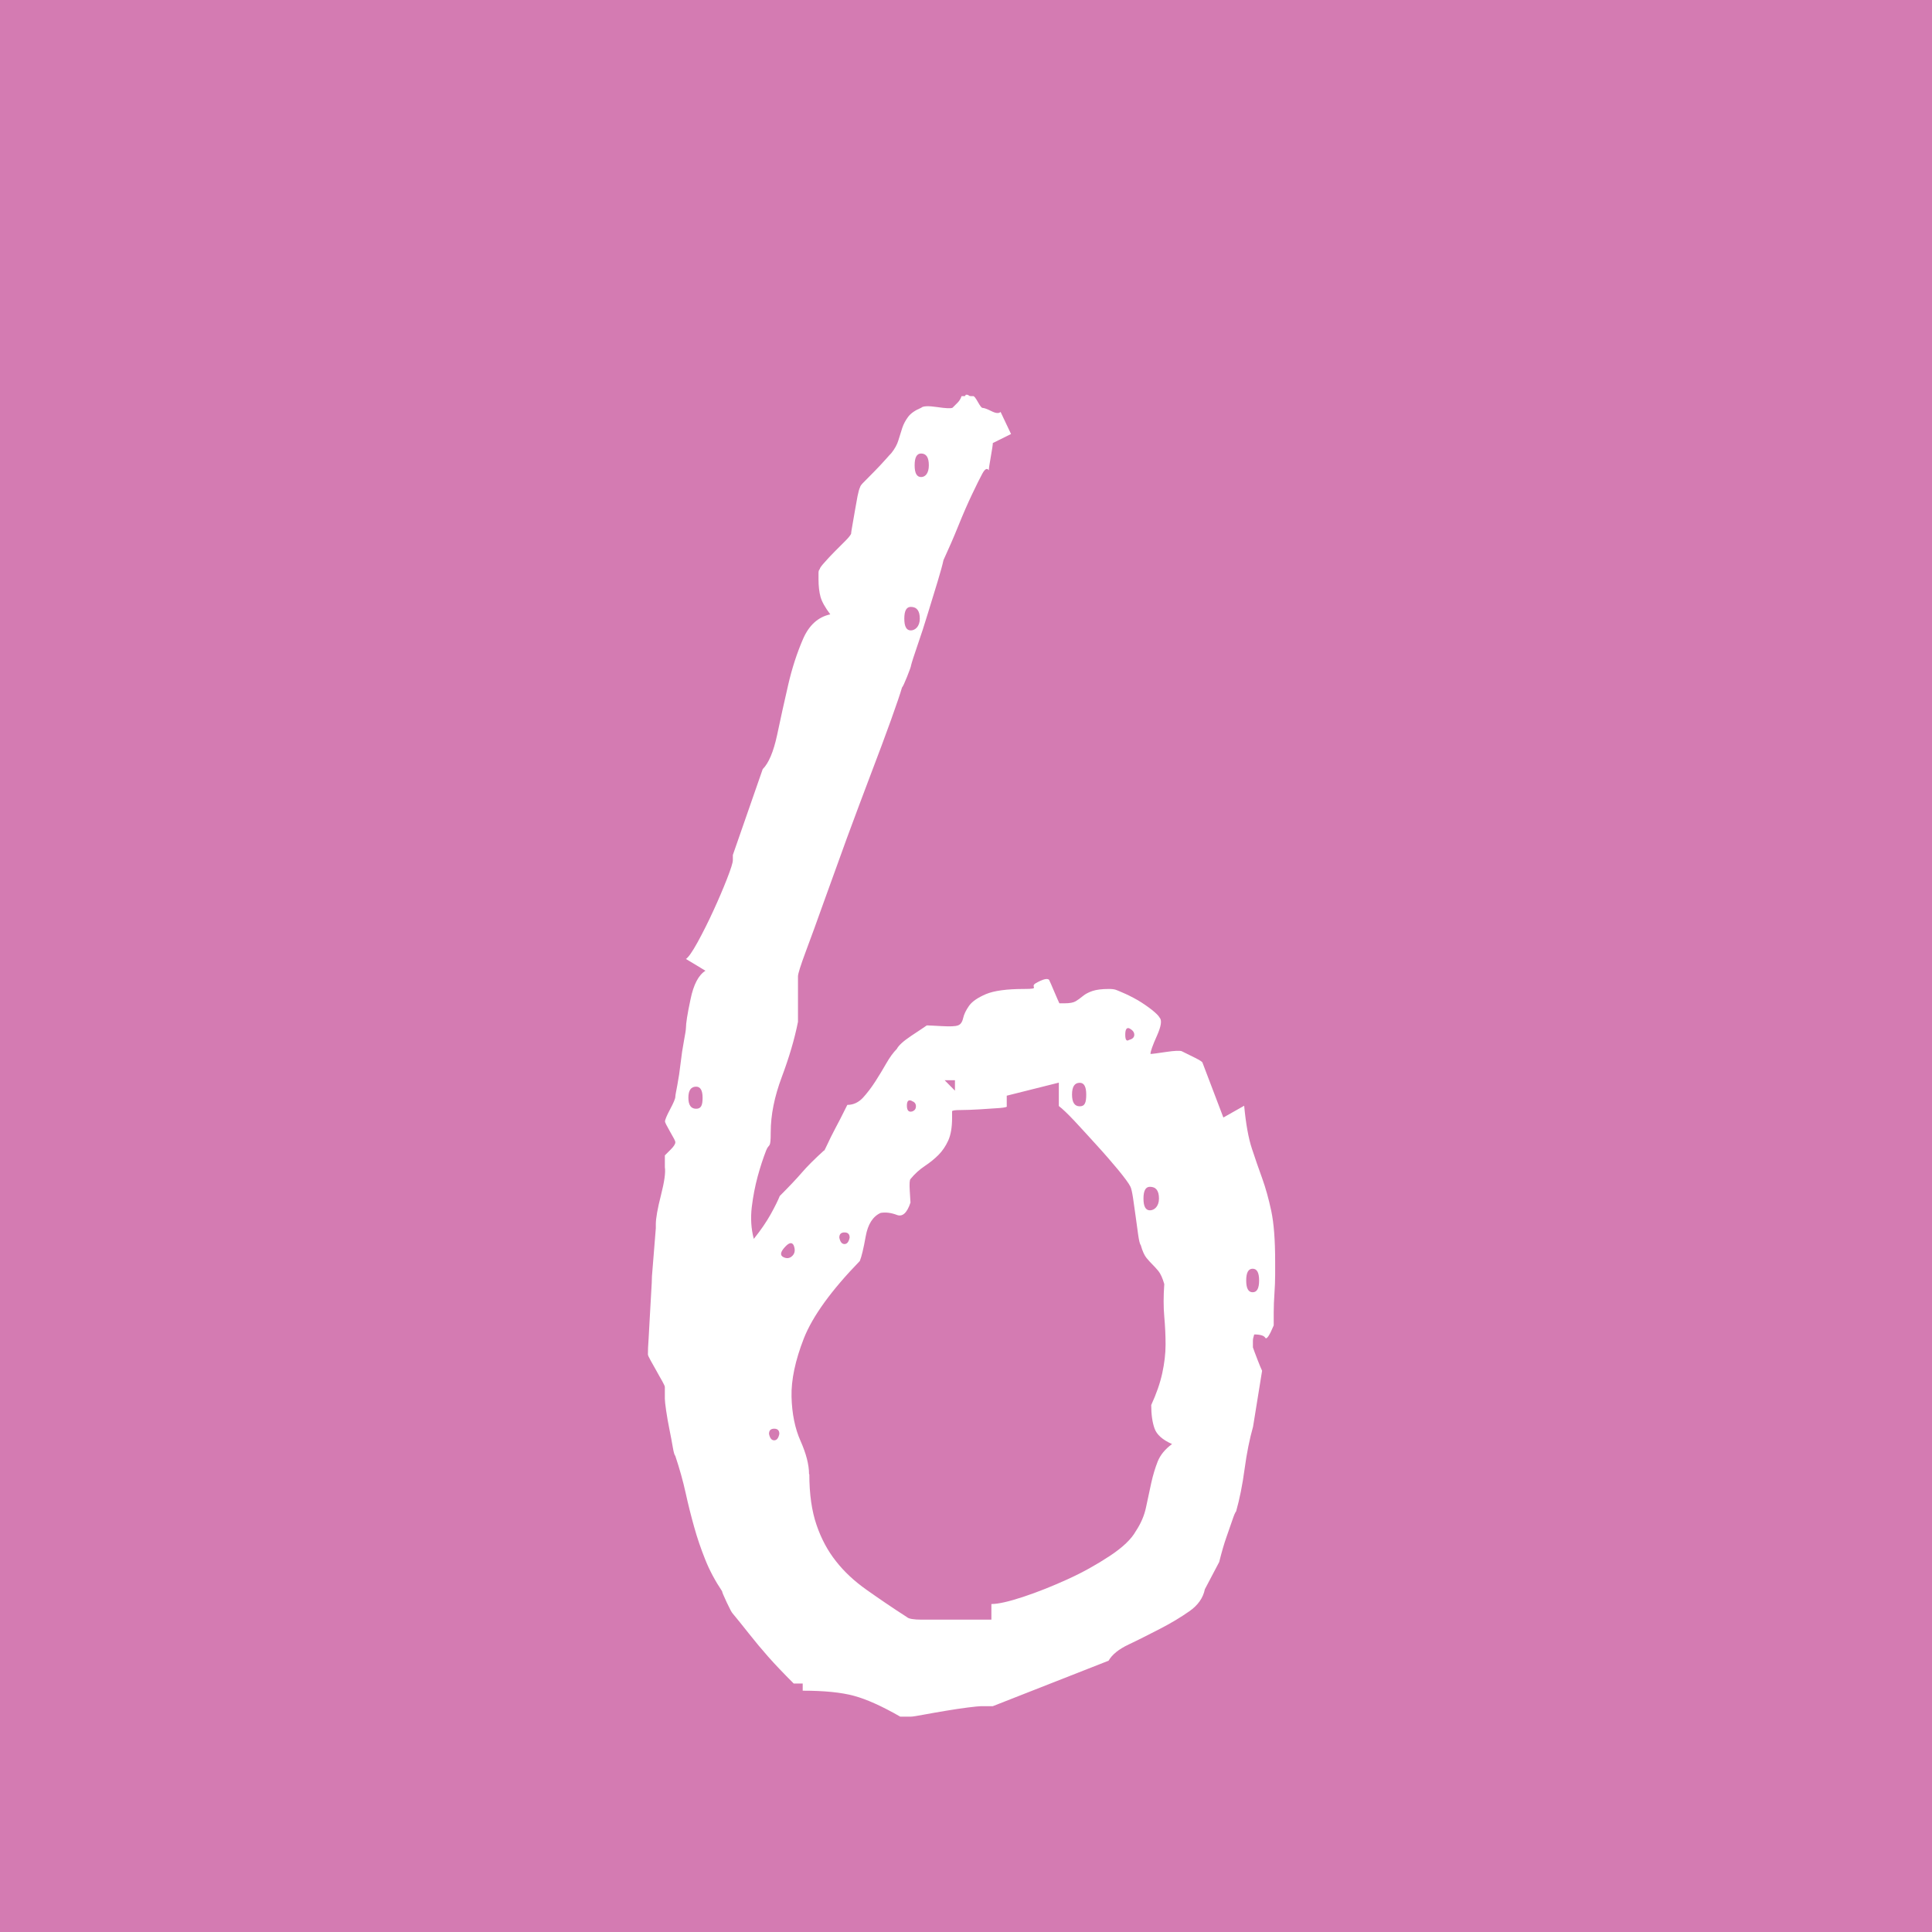 <svg viewBox="0 0 1346.6 1346.6" version="1.1" xmlns="http://www.w3.org/2000/svg" id="Layer_1">
  
  <defs>
    <style>
      .st0 {
        fill: #d47bb2;
      }

      .st1 {
        fill: #fff;
      }
    </style>
  </defs>
  <rect height="1427.3" width="1455.7" y="-40.4" x="-54.5" class="st0"></rect>
  <path d="M559.5,1173.4h-6.3c-7.3-7.3-13.1-13.4-17.7-18.6-4.5-5.1-9.1-10.6-13.6-16.3-4.5-5.7-8.3-10.4-11.3-14-.6-.6-2-3.2-4.1-7.7-2.1-4.5-3.2-7.1-3.2-7.7-4.8-7.2-8.8-14.6-11.8-22.2-3-7.5-5.6-15.1-7.7-22.7-2.1-7.5-4.1-15.4-5.9-23.6s-4.2-16.8-7.2-25.8c-.6-.6-1.2-2.7-1.8-6.3-.6-3.6-1.4-7.7-2.3-12.2-.9-4.5-1.7-8.9-2.3-13.1-.6-4.2-.9-6.9-.9-8.2v-8.2c0-.6-.6-2-1.8-4.1-1.2-2.1-2.6-4.5-4.1-7.3-1.5-2.7-2.9-5.1-4.1-7.3-1.2-2.1-1.8-3.5-1.8-4.1,0-2.4.1-6.2.5-11.3.3-5.1.6-10.6.9-16.3.3-5.7.6-11,.9-15.9.3-4.8.5-8.5.5-10.9l2.7-33.5v-2.7c0-4.2,1.2-11,3.6-20.4,2.4-9.4,3.3-15.9,2.7-19.5v-8.2l4.1-4.1c2.1-2.1,3.2-3.8,3.2-5s-1.2-3-3.6-7.3c-2.4-4.2-3.6-6.6-3.6-7.2,0-1.2,1.2-4.1,3.6-8.6,2.4-4.5,3.6-7.4,3.6-8.6s.5-3.3,1.4-8.2c.9-4.8,1.7-10,2.3-15.4.6-5.4,1.4-10.6,2.3-15.4.9-4.8,1.4-7.8,1.4-9.1,0-3,1-9.7,3.2-19.9,2.1-10.3,5.6-16.9,10.4-19.9l-13.6-8.2c1.8-1.2,4.5-5.1,8.2-11.8,3.6-6.6,7.3-13.9,10.9-21.8,3.6-7.8,6.8-15.3,9.5-22.2,2.7-6.9,4.1-11.3,4.1-13.1v-3.6l20.8-59.8c4.2-4.2,7.5-12.1,10-23.6,2.4-11.5,5-23.1,7.7-34.9,2.7-11.8,6.2-22.5,10.4-32.2,4.2-9.7,10.6-15.4,19-17.2-3.6-4.8-5.9-8.9-6.8-12.2-.9-3.3-1.4-7.4-1.4-12.2v-4.5c0-1.2.3-2.1.9-2.7,0-.6,1-2.1,3.2-4.5,2.1-2.4,4.5-5,7.2-7.7s5.1-5.1,7.3-7.3c2.1-2.1,3.5-3.8,4.1-5,0-.6.3-2.6.9-5.9.6-3.3,1.2-6.8,1.8-10.4.6-3.6,1.2-6.9,1.8-10,.6-3,1.2-5.1,1.8-6.3,0-.6,1-2,3.2-4.1,2.1-2.1,4.5-4.5,7.2-7.3s5.1-5.3,7.2-7.7c2.1-2.4,3.5-3.9,4.1-4.5,2.4-3,4.1-6,5-9.1.9-3,1.8-5.9,2.7-8.6.9-2.7,2.3-5.3,4.1-7.7,1.8-2.4,4.8-4.5,9.1-6.3,1.2-1.2,4.8-1.4,10.9-.5,6,.9,9.7,1.1,10.9.5l3.6-3.6c1.2-1.2,2.1-2.7,2.7-4.5h1.8c.6,0,.9-.1.9-.5s.3-.5.9-.5,1,.2,1.4.5c.3.3.8.5,1.4.5h1.8c.6,0,1.7,1.4,3.2,4.1,1.5,2.7,2.6,4.1,3.2,4.1,1.2,0,3.3.8,6.3,2.3,3,1.5,5.1,1.7,6.3.5l7.3,15.4-12.7,6.3c0,1.2-.5,4.4-1.4,9.5-.9,5.1-1.4,8.3-1.4,9.5-1.2-1.8-2.7-1-4.5,2.3-1.8,3.3-4.2,8.2-7.2,14.5-3,6.3-6.2,13.6-9.5,21.8-3.3,8.2-6.8,16.2-10.4,24-.6,3-2,8-4.1,15-2.1,7-4.4,14.4-6.8,22.2-2.4,7.9-4.8,15.3-7.2,22.2-2.4,7-3.9,11.6-4.5,14,0,.6-.9,3.2-2.7,7.7-1.8,4.5-3,7.1-3.6,7.7-1.2,4.2-3.8,11.8-7.7,22.7-3.9,10.9-8.6,23.4-14,37.6-5.4,14.2-11,29.2-16.8,44.9-5.7,15.7-11,30.4-15.9,44-4.8,13.6-9.1,25.2-12.7,34.9-3.6,9.7-5.4,15.4-5.4,17.2v31.7c-2.4,12.1-6.2,24.9-11.3,38.5-5.1,13.6-7.7,26.4-7.7,38.5s-1.1,7.3-3.2,12.7c-2.1,5.4-4.1,11.5-5.9,18.1-1.8,6.7-3.2,13.8-4.1,21.3-.9,7.6-.5,15,1.4,22.2,4.8-6,8.8-11.8,11.8-17.2,3-5.4,5.1-9.7,6.3-12.7,6.6-6.6,11.8-12.1,15.4-16.3,3.6-4.2,8.8-9.4,15.4-15.4,0,.6.8-.8,2.3-4.1,1.5-3.3,3.3-6.9,5.4-10.9,2.1-3.9,5-9.5,8.6-16.8,4.2,0,7.8-1.7,10.9-5,3-3.3,5.9-7.1,8.6-11.3,2.7-4.2,5.3-8.5,7.7-12.7,2.4-4.2,4.8-7.5,7.3-10,1.2-2.4,4.5-5.4,10-9.1,5.4-3.6,9.1-6,10.9-7.3,1.2,0,4.7.2,10.4.5,5.7.3,9.5.2,11.3-.5,1.8-.6,3-2.3,3.6-5,.6-2.7,2-5.6,4.1-8.6,2.1-3,6-5.7,11.8-8.2,5.7-2.4,14.6-3.6,26.7-3.6s3.3-1.4,8.2-4.1c4.8-2.7,7.8-3.5,9.1-2.3.6,1.2,1.8,3.9,3.6,8.2,1.8,4.2,3,7,3.6,8.2h3.6c3.6,0,6.2-.5,7.7-1.4,1.5-.9,3.2-2.1,5-3.6,1.8-1.5,4.1-2.7,6.8-3.6s6.5-1.4,11.3-1.4,5.4.8,9.1,2.3c3.6,1.5,7.2,3.3,10.9,5.4,3.6,2.1,6.9,4.4,10,6.8,3,2.4,4.8,4.2,5.4,5.4,1.8,1.8,1.2,6-1.8,12.7-3,6.7-4.5,10.9-4.5,12.7,1.2,0,4.8-.5,10.9-1.4,6-.9,9.7-1,10.9-.5,2.4,1.2,5.4,2.7,9.1,4.5,3.6,1.8,5.4,3,5.4,3.6l14.5,38.1,14.5-8.2c1.2,12.7,3,22.7,5.4,29.9,2.4,7.3,4.8,14.2,7.2,20.8,2.4,6.7,4.5,14.2,6.3,22.7,1.8,8.5,2.7,20.2,2.7,35.3v9.1c0,4.2-.2,8.6-.5,13.1-.3,4.5-.5,8.9-.5,13.1v9.1c-3,7.2-5,10.1-5.9,8.6-.9-1.5-3.5-2.3-7.7-2.3-.6,1.8-.9,3.3-.9,4.5v4.5c.6,1.8,1.7,4.7,3.2,8.6,1.5,3.9,2.6,6.5,3.2,7.7l-6.3,39c-2.4,8.5-4.4,18.3-5.9,29.5-1.5,11.2-3.5,21-5.9,29.5-.6.6-1.5,2.7-2.7,6.3-1.2,3.6-2.6,7.6-4.1,11.8-1.5,4.2-3.2,10-5,17.2-.6,1.2-2.3,4.4-5,9.5-2.7,5.1-4.4,8.3-5,9.5-1.2,6-4.8,11.2-10.9,15.4-6,4.2-12.8,8.3-20.4,12.2-7.6,3.9-14.8,7.6-21.8,10.9-7,3.3-11.6,7.1-14,11.3l-80.7,31.7h-8.2c-1.2,0-4.2.3-9.1.9-4.8.6-10,1.4-15.4,2.3-5.4.9-10.6,1.8-15.4,2.7-4.8.9-7.9,1.4-9.1,1.4h-7.3c-12.7-7.3-23.4-12.1-32.2-14.5-8.8-2.4-20.7-3.6-35.8-3.6v-5.4ZM485.2,757.4c-3.6,0-5.4,2.6-5.4,7.7s1.8,7.7,5.4,7.7,4.5-2.6,4.5-7.7-1.5-7.7-4.5-7.7ZM543.2,999.4c0-2.4-1.2-3.6-3.6-3.6s-3.6,1.2-3.6,3.6c.6,3,1.8,4.5,3.6,4.5s3-1.5,3.6-4.5ZM553.2,868c-1.2-2.4-3.3-2-6.3,1.4-3,3.3-3.3,5.6-.9,6.8,2.4,1.2,4.5.9,6.3-.9,1.8-1.8,2.1-4.2.9-7.3ZM564.1,1027.5c0,13.9,1.7,25.7,5,35.3,3.3,9.7,7.8,18.1,13.6,25.4,5.7,7.3,12.8,13.9,21.3,19.9,8.5,6,17.8,12.4,28.1,19,1.2,1.2,4.7,1.8,10.4,1.8h48.5v-10.9c4.8,0,12.2-1.7,22.2-5,10-3.3,20.2-7.4,30.8-12.2,10.6-4.8,20.4-10.3,29.5-16.3,9.1-6,15.1-11.8,18.1-17.2,3.6-5.4,6-11,7.2-16.8,1.2-5.7,2.4-11.3,3.6-16.8,1.2-5.4,2.7-10.4,4.5-15,1.8-4.5,5.1-8.6,10-12.2-6.7-3-10.7-6.6-12.2-10.9-1.5-4.2-2.3-9.7-2.3-16.3,3.6-7.8,6.2-15.3,7.7-22.2,1.5-6.9,2.3-13.6,2.3-19.9s-.3-12.8-.9-19.5c-.6-6.6-.6-14.2,0-22.7-1.2-4.2-2.6-7.2-4.1-9.1-1.5-1.8-2.9-3.3-4.1-4.5-1.2-1.2-2.6-2.7-4.1-4.5-1.5-1.8-2.9-4.8-4.1-9.1-.6-.6-1.2-3-1.8-7.2-.6-4.2-1.2-8.6-1.8-13.1-.6-4.5-1.2-8.8-1.8-12.7-.6-3.9-1.2-6.5-1.8-7.7-1.2-2.4-4.1-6.3-8.6-11.8-4.5-5.4-9.5-11.2-15-17.2-5.4-6-10.6-11.6-15.4-16.8-4.8-5.1-8.5-8.6-10.9-10.4v-16.3l-36.3,9.1v7.2c.6.6-1.1,1.1-5,1.4-3.9.3-8.5.6-13.6.9-5.1.3-9.7.5-13.6.5s-5.9.3-5.9.9v4.5c0,6.7-.9,11.9-2.7,15.9-1.8,3.9-4.1,7.3-6.8,10-2.7,2.7-5.9,5.3-9.5,7.7-3.6,2.4-7,5.4-10,9.1-.6.6-.8,3.3-.5,8.2.3,4.8.5,7.6.5,8.2-2.4,7.3-5.6,10.1-9.5,8.6-3.9-1.5-7.7-2-11.3-1.4-5.4,2.4-8.9,7.9-10.4,16.3-1.5,8.5-2.9,14.2-4.1,17.2-19.9,20.5-32.9,38.5-39,53.9-6,15.4-8.9,29-8.6,40.8.3,11.8,2.4,22.1,6.3,30.8,3.9,8.8,5.9,16.5,5.9,23.1ZM592.2,862.6c0-2.4-1.2-3.6-3.6-3.6s-3.6,1.2-3.6,3.6c.6,3,1.8,4.5,3.6,4.5s3-1.5,3.6-4.5ZM634.8,423c-3,0-4.5,2.7-4.5,8.2s1.5,8.2,4.5,8.2,6.3-2.7,6.3-8.2-2.1-8.2-6.3-8.2ZM635.7,767.4c-2.4-1.2-3.6-.1-3.6,3.2s1.2,4.7,3.6,4.1c1.8-.6,2.7-1.8,2.7-3.6s-.9-3-2.7-3.6ZM642,316.1c-3,0-4.5,2.7-4.5,8.2s1.5,8.2,4.5,8.2,5.4-2.7,5.4-8.2-1.8-8.2-5.4-8.2ZM665.6,760.2v-7.3h-7.2l7.2,7.3ZM752.6,754.7c-3.6,0-5.4,2.7-5.4,8.2s1.8,8.2,5.4,8.2,4.5-2.7,4.5-8.2-1.5-8.2-4.5-8.2ZM787,716.7c-1.8-.6-2.7.9-2.7,4.5s.9,4.8,2.7,3.6c2.4-.6,3.6-1.8,3.6-3.6s-1.2-3.3-3.6-4.5ZM801.5,827.2c-3,0-4.5,2.7-4.5,8.2s1.5,8.2,4.5,8.2,6.3-2.7,6.3-8.2-2.1-8.2-6.3-8.2ZM873.1,884.3c-3,0-4.5,2.7-4.5,8.2s1.5,8.2,4.5,8.2,4.5-2.7,4.5-8.2-1.5-8.2-4.5-8.2Z" class="st1"></path>
</svg>